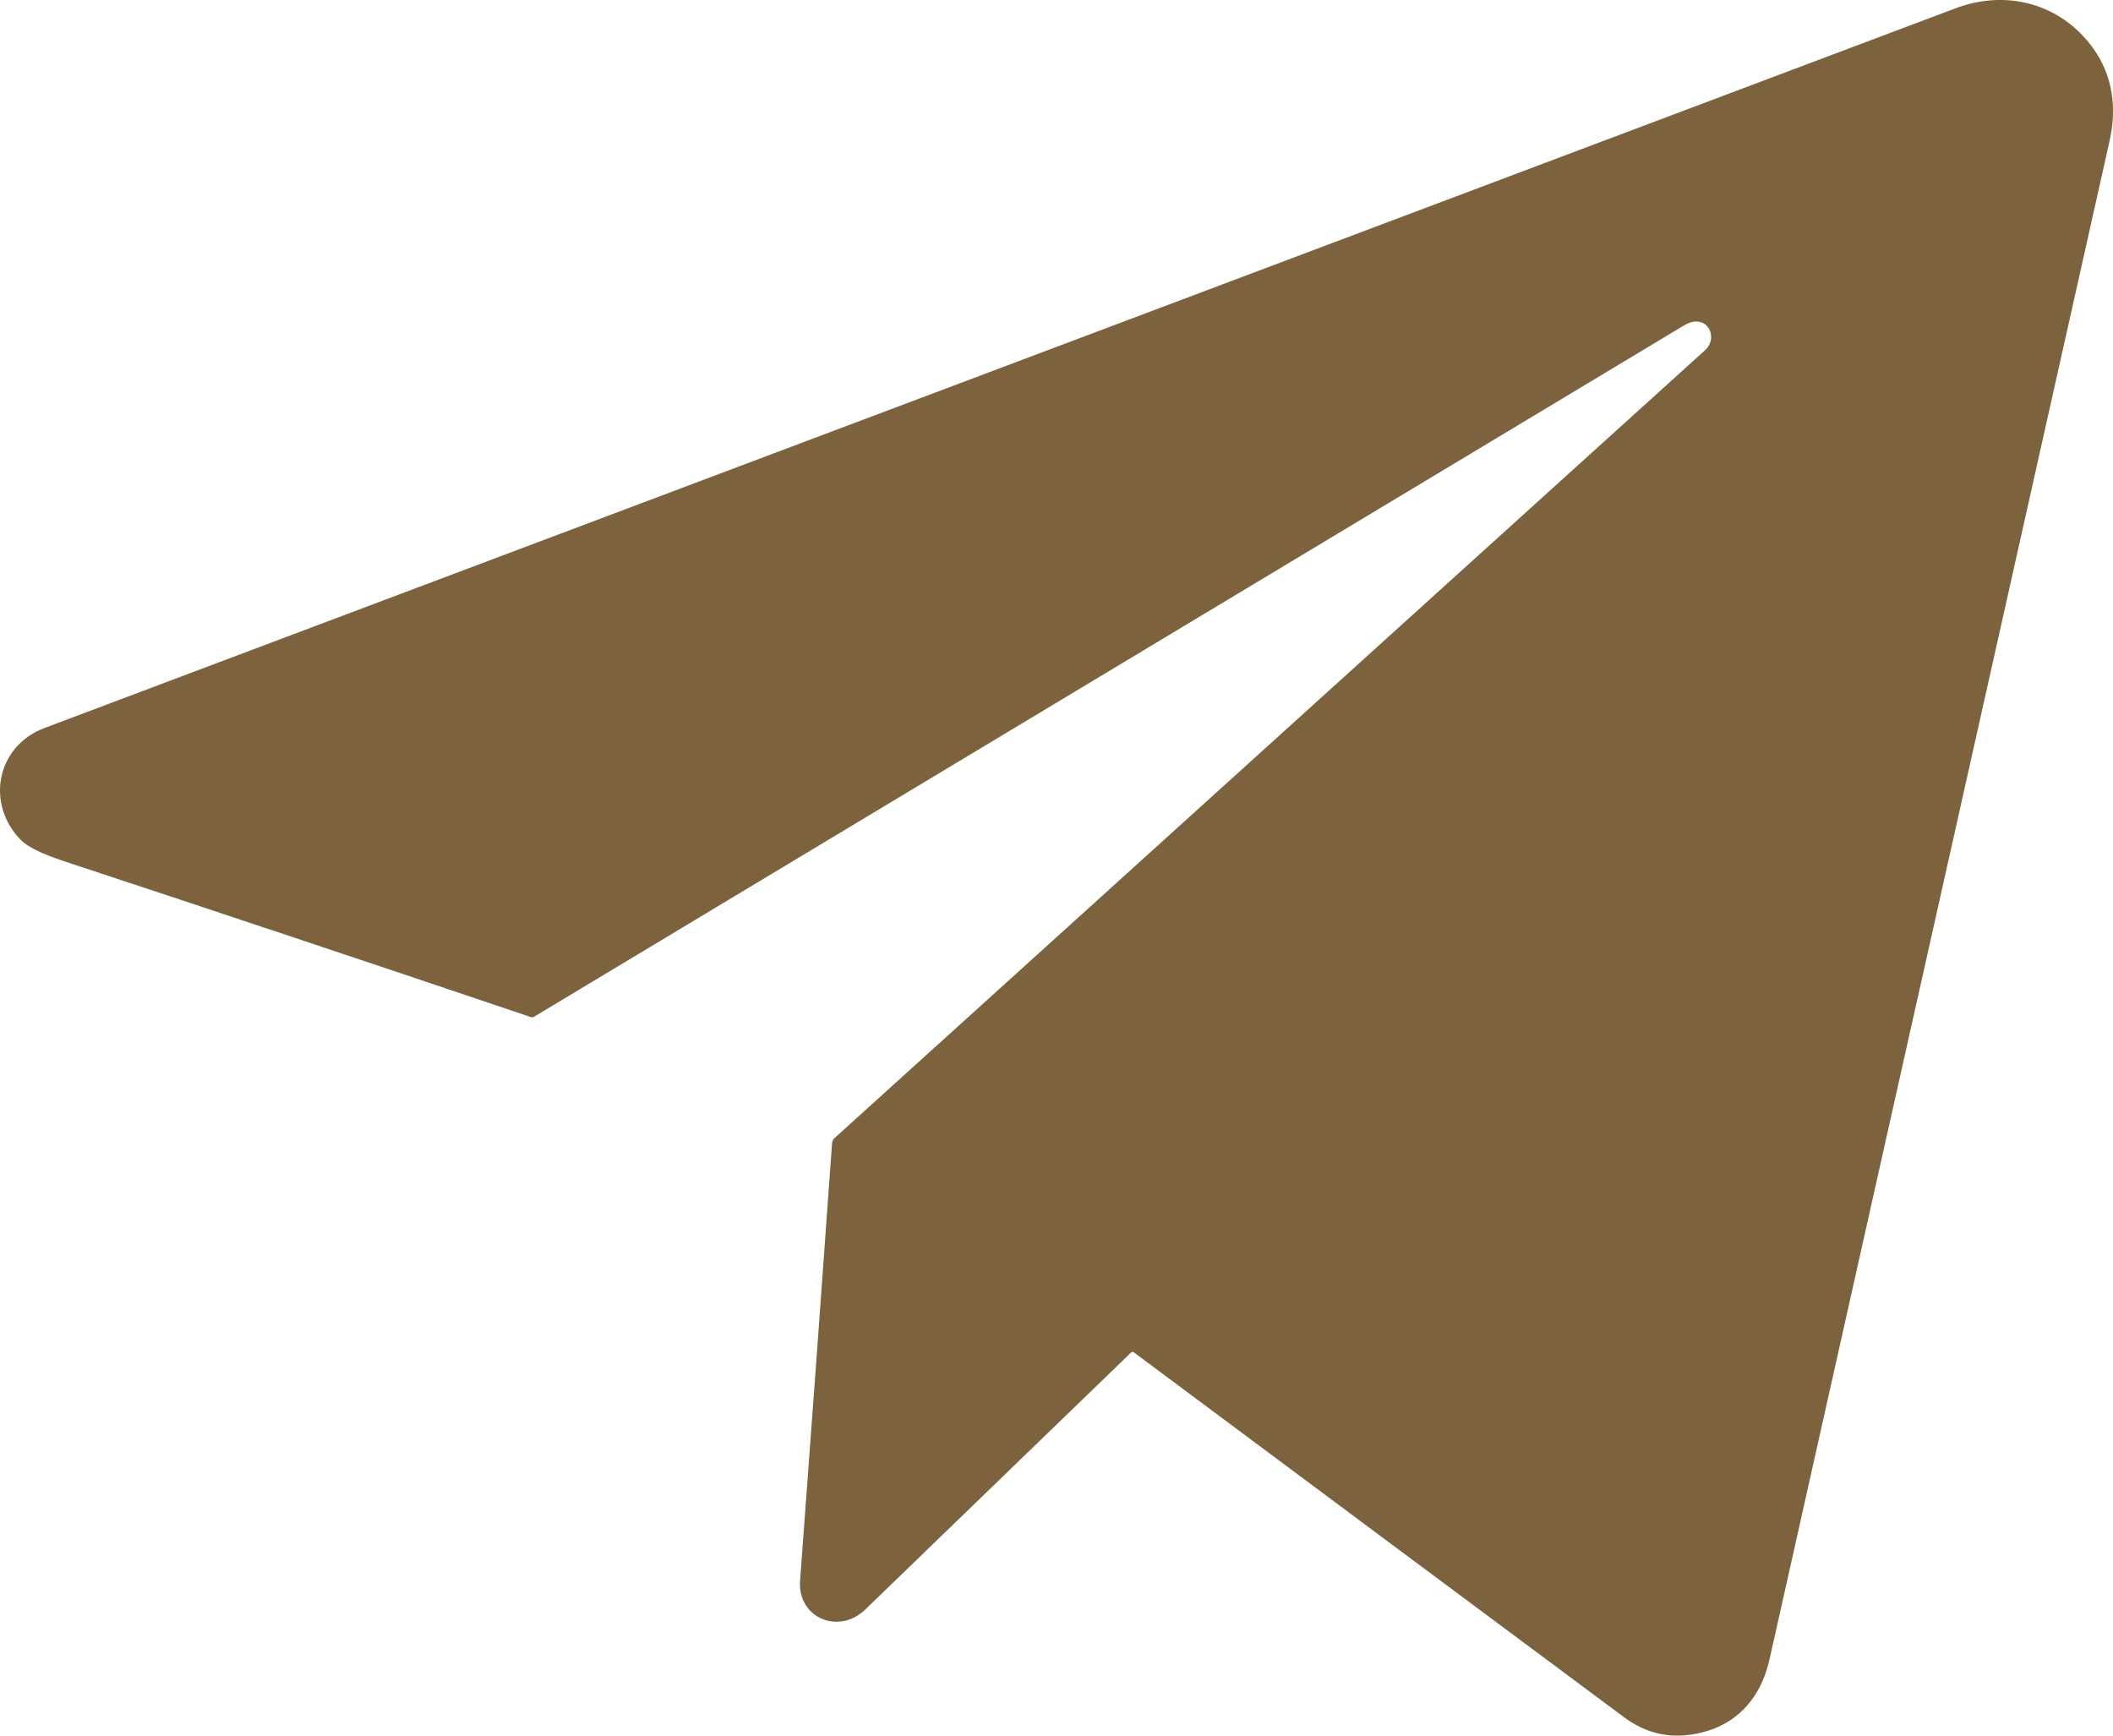 <?xml version="1.0" encoding="UTF-8"?> <svg xmlns="http://www.w3.org/2000/svg" width="28" height="23" viewBox="0 0 28 23" fill="none"> <path d="M14.988 17.923C13.85 19.025 12.676 20.16 11.467 21.328C11.111 21.672 10.566 21.436 10.602 20.947C10.75 18.962 10.892 17.03 11.026 15.149C11.028 15.123 11.038 15.1 11.058 15.082C14.894 11.61 18.74 8.129 22.596 4.639C22.747 4.503 22.67 4.244 22.455 4.261C22.413 4.264 22.36 4.285 22.296 4.324C17.222 7.374 12.149 10.424 7.078 13.473C7.072 13.477 7.065 13.479 7.057 13.48C7.05 13.481 7.043 13.48 7.035 13.478C4.927 12.766 2.866 12.078 0.853 11.414C0.559 11.317 0.367 11.223 0.277 11.132C-0.191 10.658 -0.052 9.889 0.59 9.647C9.091 6.446 17.532 3.267 25.913 0.11C26.599 -0.148 27.314 0.054 27.735 0.637C27.999 1.001 28.052 1.432 27.955 1.866C26.455 8.568 24.953 15.275 23.449 21.987C23.326 22.538 22.967 22.916 22.38 22.99C22.069 23.029 21.782 22.951 21.519 22.755C19.523 21.271 17.358 19.659 15.024 17.92C15.019 17.916 15.012 17.915 15.006 17.915C14.999 17.915 14.993 17.918 14.988 17.923Z" fill="#7C633D"></path> </svg> 